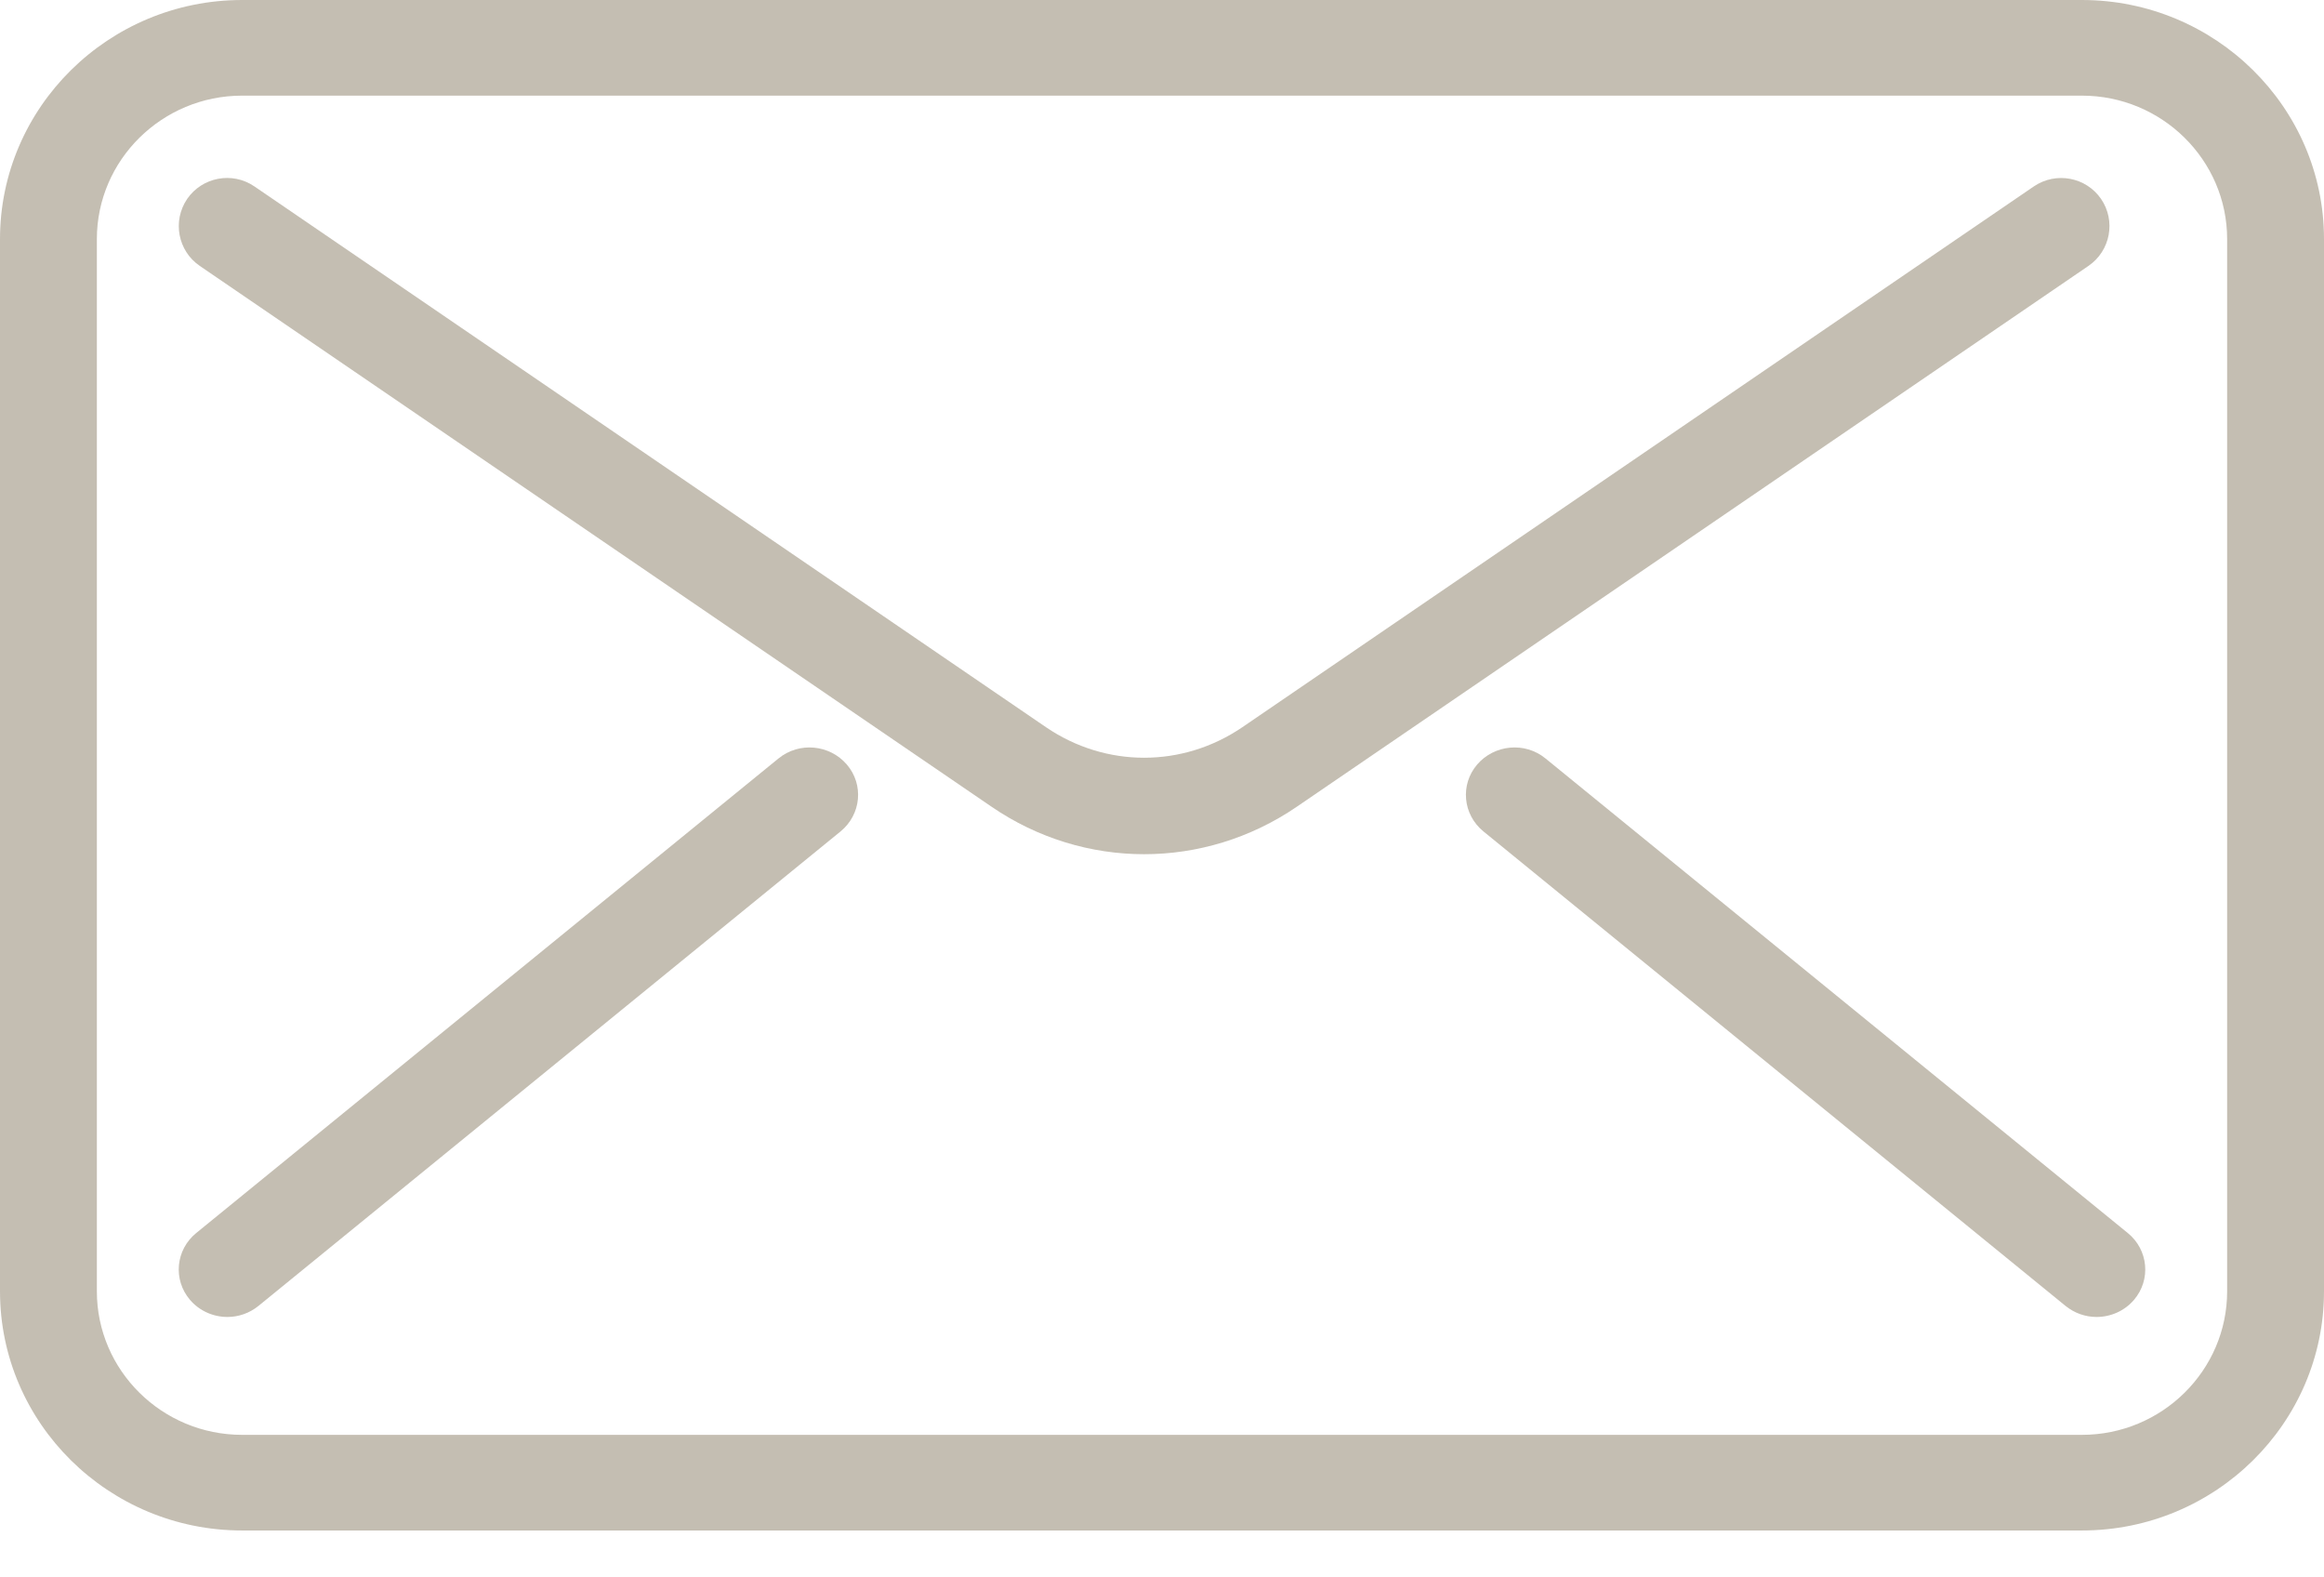 <?xml version="1.0" encoding="UTF-8"?>
<svg width="28px" height="19px" viewBox="0 0 28 19" version="1.1" xmlns="http://www.w3.org/2000/svg" xmlns:xlink="http://www.w3.org/1999/xlink">
    <!-- Generator: Sketch 52.5 (67469) - http://www.bohemiancoding.com/sketch -->
    <title>Page 1</title>
    <desc>Created with Sketch.</desc>
    <g id="Page-1" stroke="none" stroke-width="1" fill="none" fill-rule="evenodd" opacity="0.601">
        <g id="Mon-compte-/-connexion" transform="translate(-333, -294)" fill="#9D937F">
            <g id="Page-1" transform="translate(333, 294)">
                <path d="M2.917,1.152 C1.952,1.152 1.167,1.928 1.167,2.88 L1.167,15.554 C1.167,16.507 1.952,17.283 2.917,17.283 L25.083,17.283 C26.048,17.283 26.833,16.507 26.833,15.554 L26.833,2.88 C26.833,1.928 26.048,1.152 25.083,1.152 L2.917,1.152 Z M25.083,18.435 L2.917,18.435 C1.309,18.435 0,17.143 0,15.554 L0,2.88 C0,1.292 1.309,0 2.917,0 L25.083,0 C26.691,0 28,1.292 28,2.88 L28,15.554 C28,17.143 26.691,18.435 25.083,18.435 Z" id="Fill-1"></path>
                <path d="M13.785,10.289 C13.145,10.289 12.504,10.099 11.946,9.717 L2.407,3.203 C2.142,3.022 2.075,2.661 2.255,2.396 C2.436,2.133 2.798,2.064 3.063,2.244 L12.602,8.759 C13.322,9.25 14.248,9.249 14.967,8.76 L24.506,2.244 C24.772,2.065 25.133,2.133 25.314,2.396 C25.495,2.661 25.427,3.022 25.162,3.203 L15.623,9.718 C15.065,10.099 14.424,10.289 13.785,10.289" id="Fill-3"></path>
                <path d="M2.74,15.863 C2.571,15.863 2.405,15.792 2.289,15.657 C2.082,15.414 2.116,15.054 2.364,14.852 L9.379,9.136 C9.629,8.932 9.996,8.968 10.203,9.209 C10.41,9.451 10.376,9.811 10.128,10.014 L3.114,15.73 C3.004,15.819 2.872,15.863 2.74,15.863" id="Fill-5"></path>
                <path d="M25.26,15.863 C25.128,15.863 24.996,15.819 24.886,15.73 L17.872,10.014 C17.624,9.811 17.59,9.451 17.797,9.209 C18.004,8.968 18.372,8.932 18.621,9.136 L25.636,14.852 C25.884,15.054 25.918,15.414 25.711,15.657 C25.595,15.792 25.429,15.863 25.26,15.863" id="Fill-7"></path>
            </g>
        </g>
    </g>
</svg>